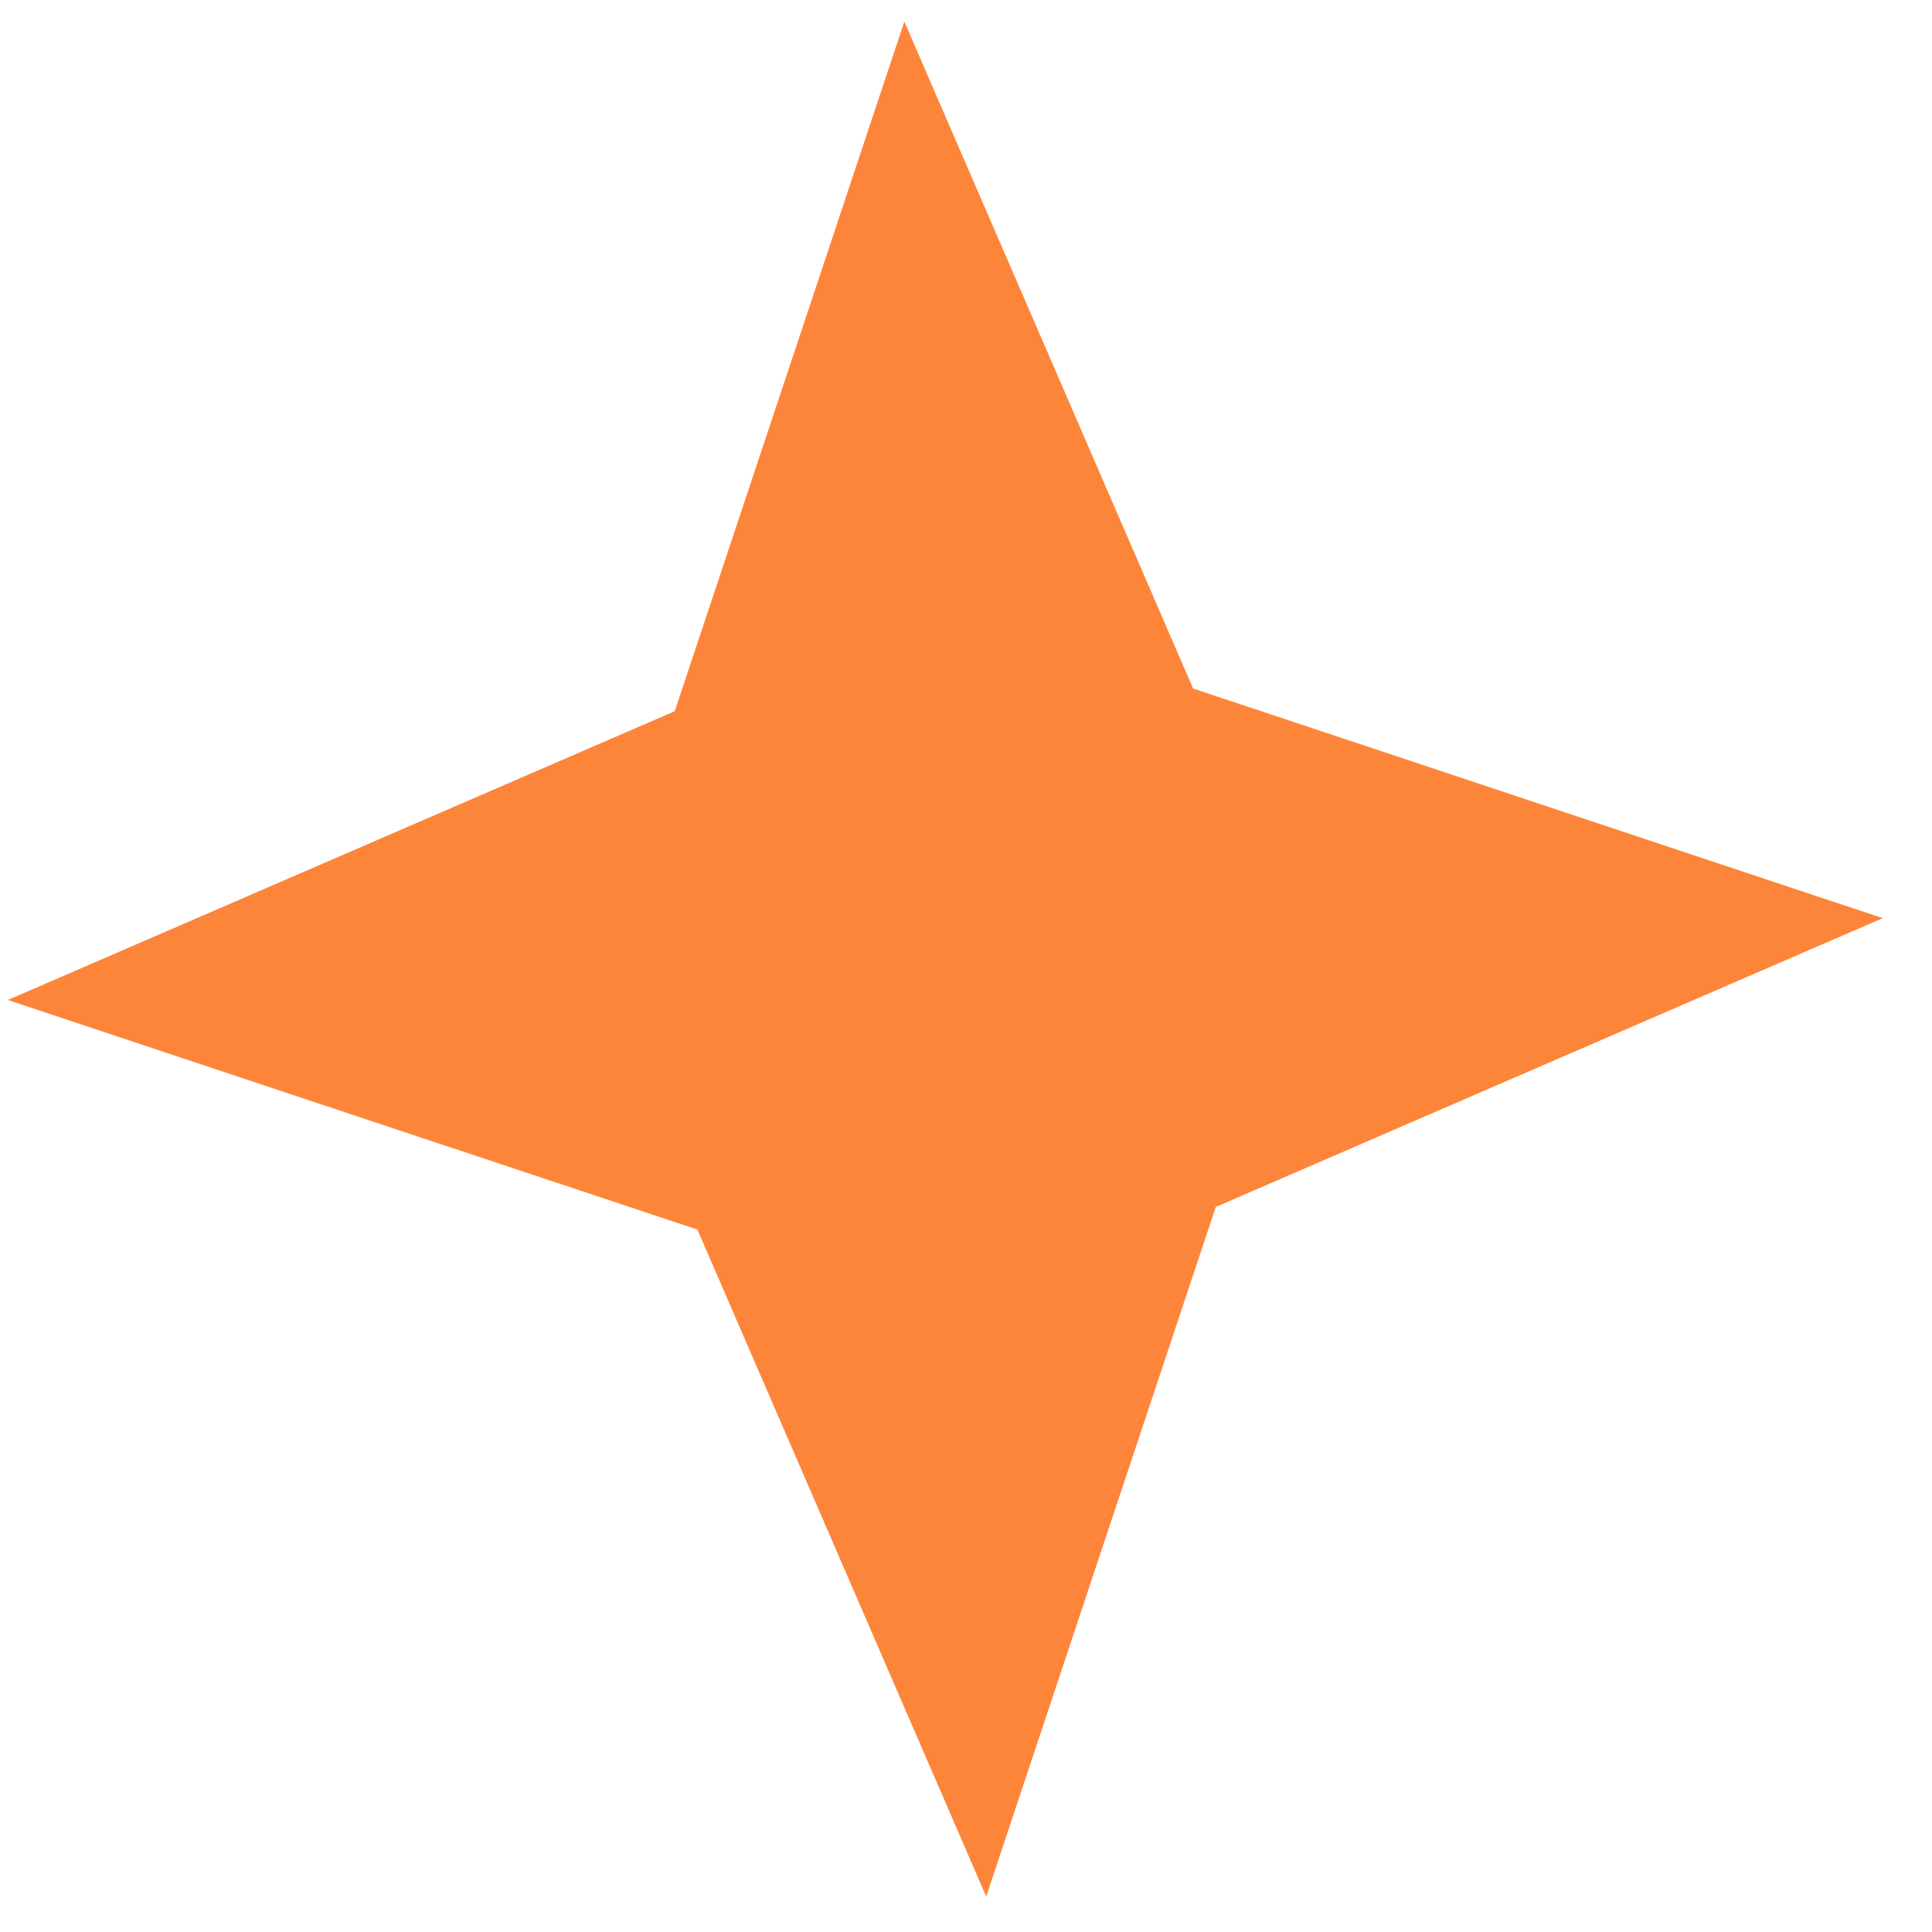 <svg xmlns="http://www.w3.org/2000/svg" width="35" height="35" viewBox="0 0 35 35" fill="none"><path id="Star 1" d="M16.383 0.391L21.615 12.474L34.108 16.633L22.025 21.865L17.866 34.358L12.634 22.275L0.141 18.116L12.224 12.884L16.383 0.391Z" fill="#FD853A"></path></svg>